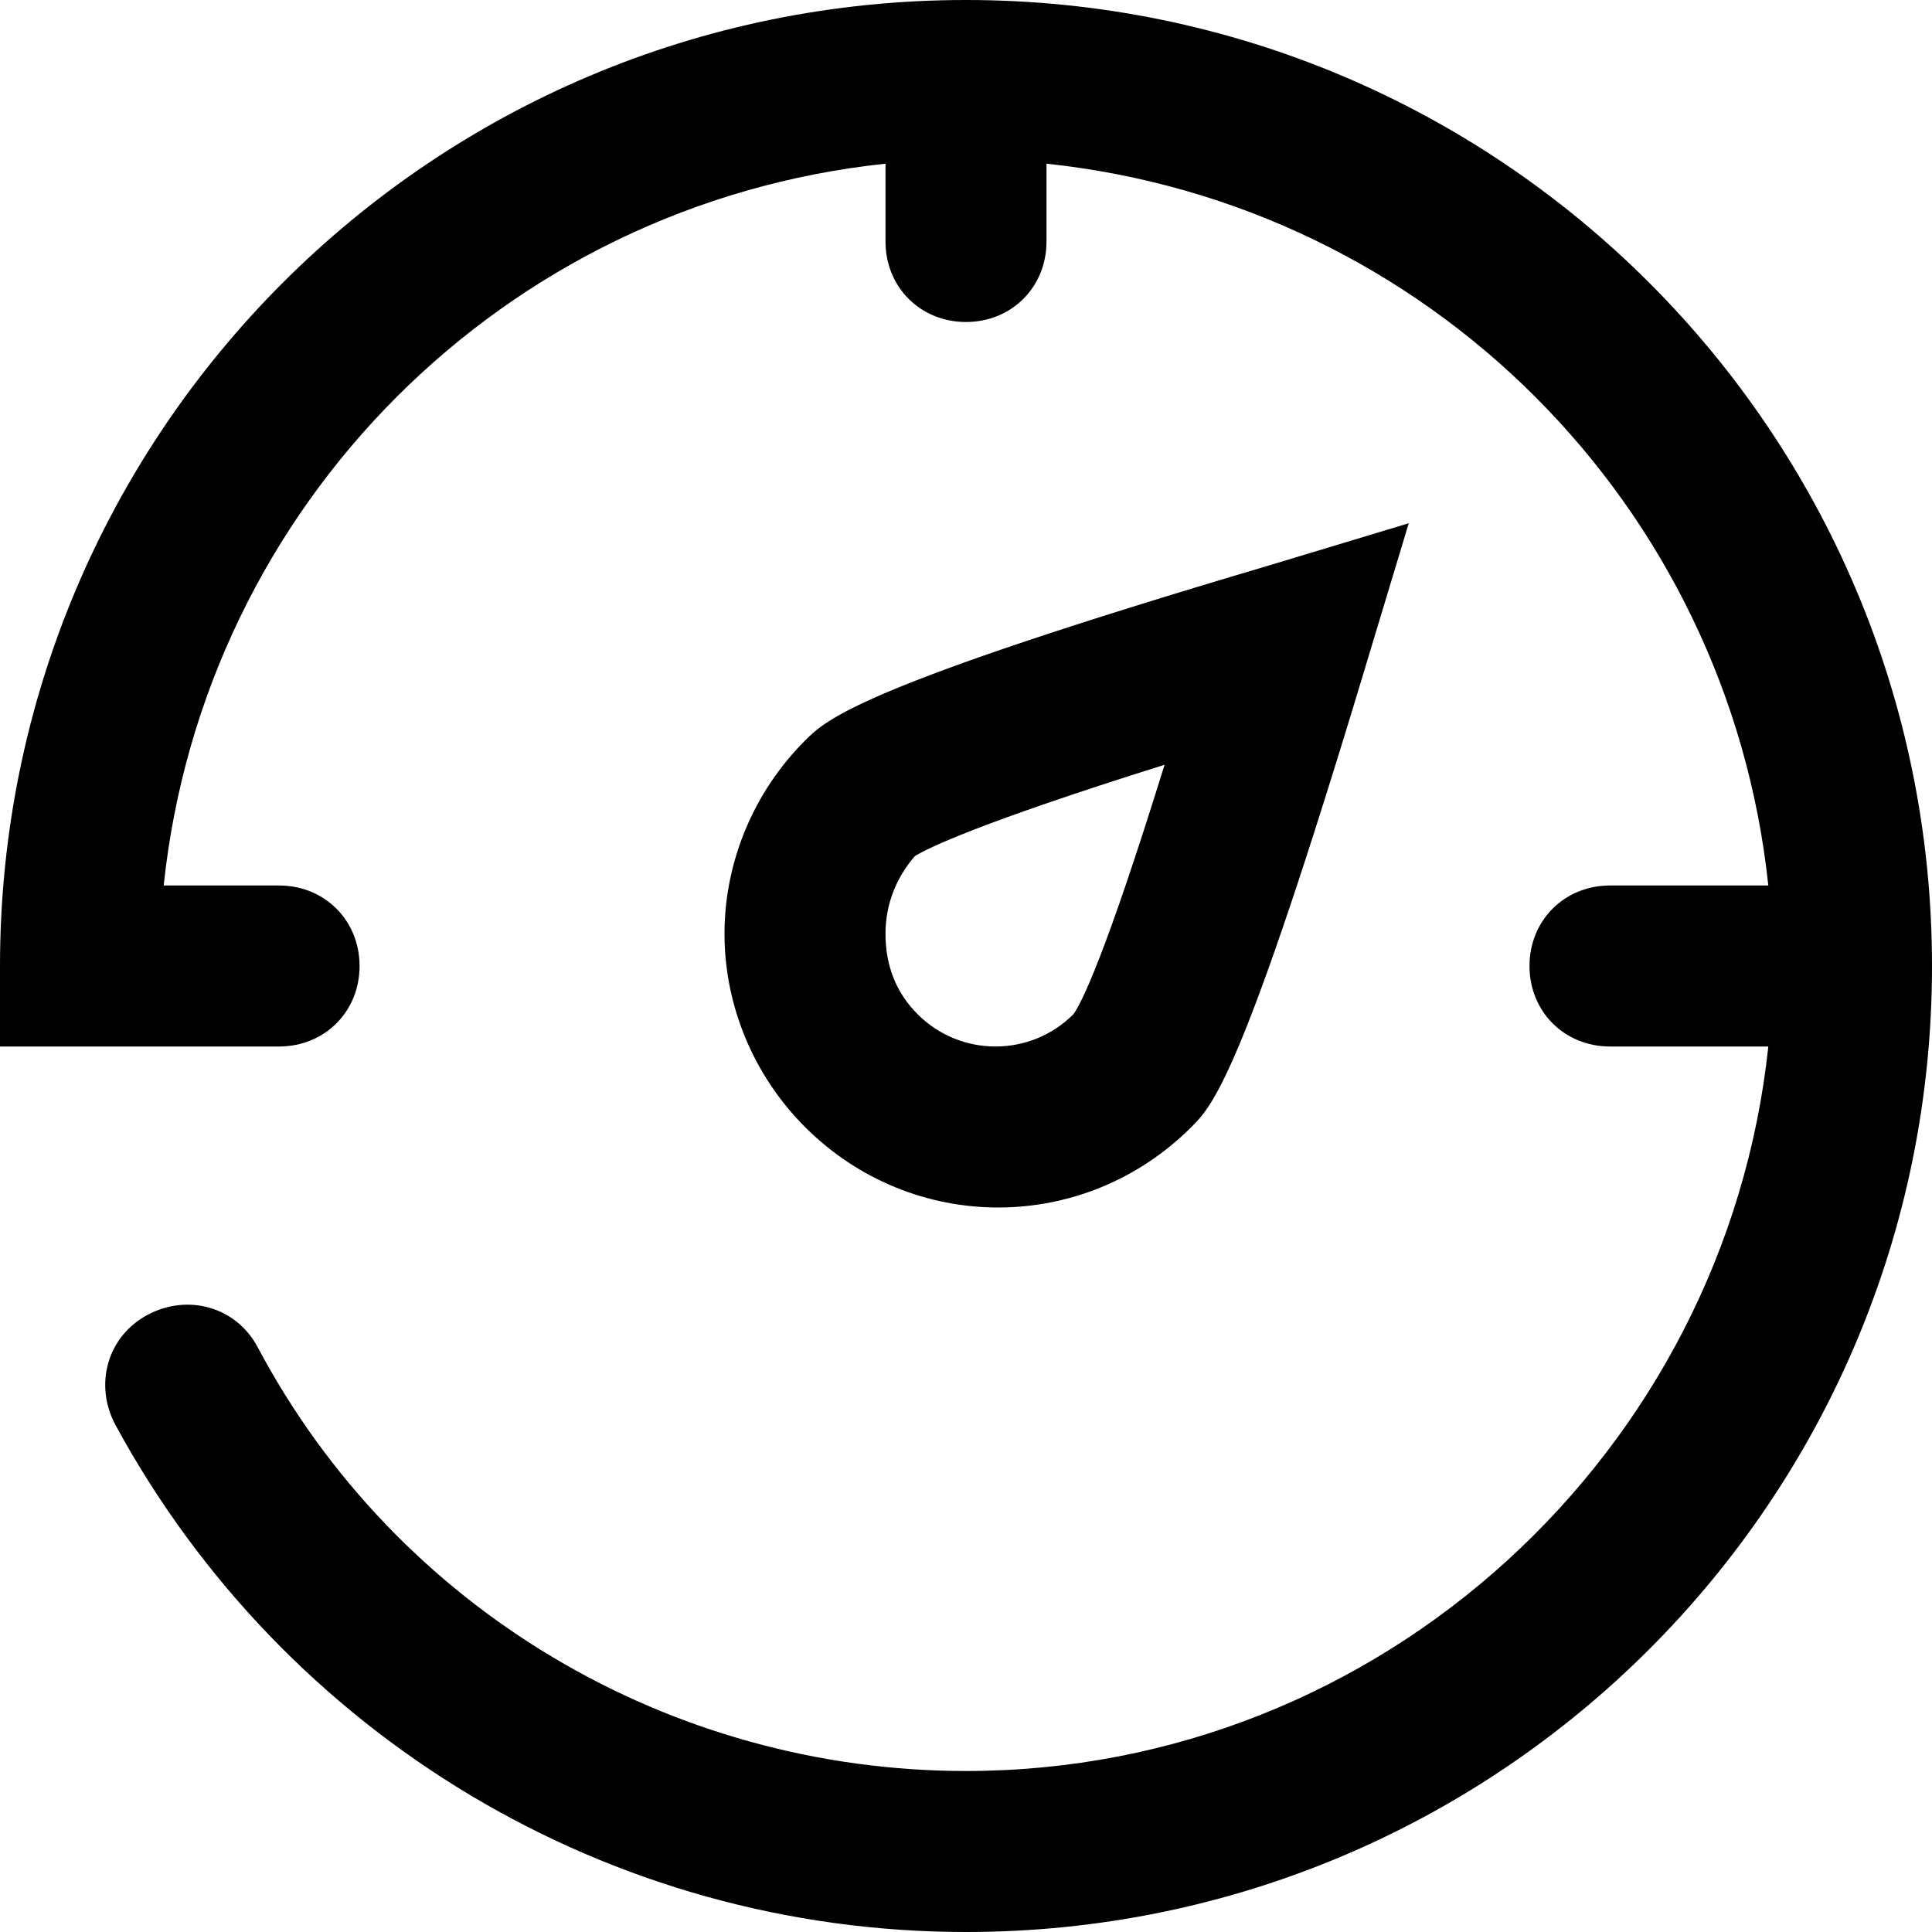 <svg xmlns="http://www.w3.org/2000/svg" viewBox="0 0 72 72">
  <path d="M36 0C16.1 0 0 16.1 0 36v3h10.4c1.7 0 3-1.3 3-3s-1.3-3-3-3H6.1C7.6 18.8 18.8 7.6 33 6.1V9c0 1.7 1.3 3 3 3s3-1.3 3-3V6.1C53.2 7.6 64.4 18.8 65.9 33H60c-1.7 0-3 1.3-3 3s1.3 3 3 3h5.9C64.3 54.1 51.5 66 36 66c-11 0-21.2-6-26.4-15.8-.8-1.5-2.6-2-4.1-1.2-1.5.8-2 2.6-1.2 4.1C10.6 64.7 22.7 72 36 72c19.9 0 36-16.1 36-36S55.9 0 36 0z"/>
  <path d="M44.4 42c.8-.8 1.9-1.9 6.5-17.2l1.6-5.3-5.3 1.6C32 25.6 30.8 26.8 30 27.6c-1.9 1.9-3 4.5-3 7.2s1.1 5.3 3 7.2c2 2 4.6 3 7.2 3 2.6 0 5.2-1 7.2-3zm-10.2-4.2c-.8-.8-1.2-1.8-1.2-3 0-1.1.4-2.1 1.1-2.9.5-.3 2.3-1.2 9.3-3.4-2.2 7.1-3.1 8.9-3.4 9.3-1.6 1.6-4.2 1.6-5.8 0z"/>
</svg>